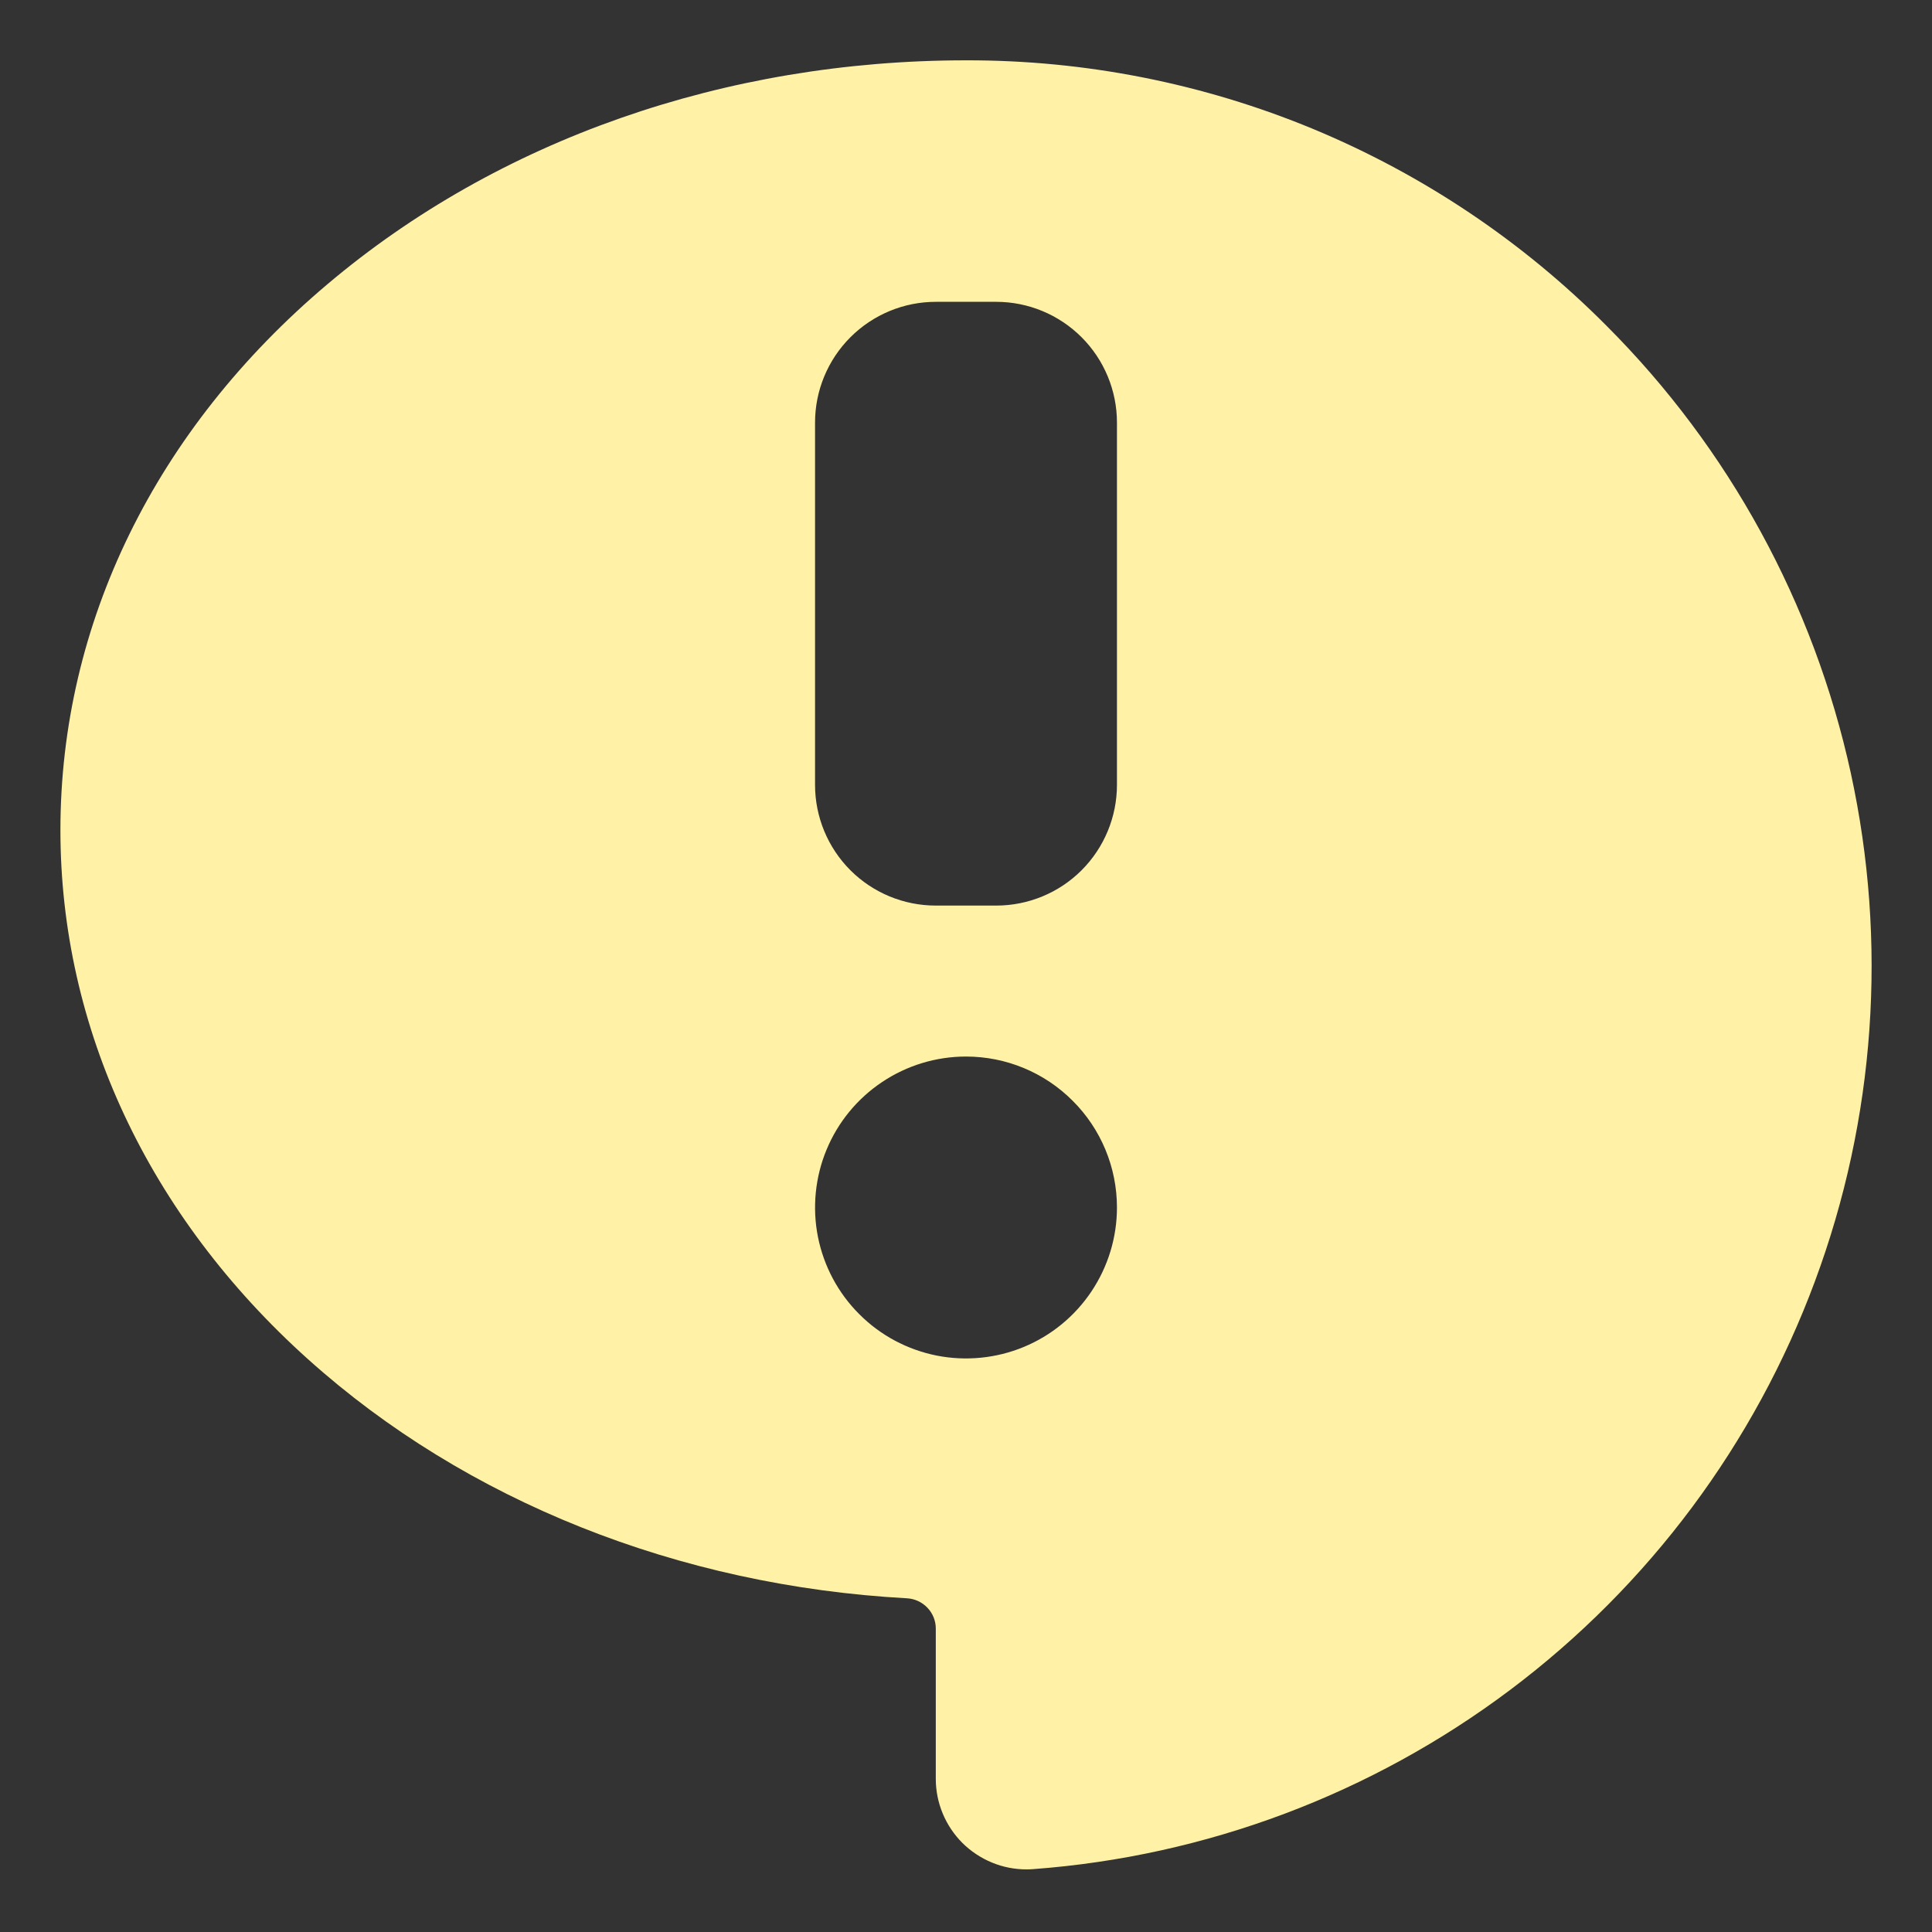 <?xml version="1.0" encoding="UTF-8"?> <svg xmlns="http://www.w3.org/2000/svg" width="22" height="22" viewBox="0 0 22 22" fill="none"><rect x="0" y="0" width="22" height="22" fill="#333333" stroke="none"/><path d="M18.292 3.708C17.337 2.747 16.2 1.986 14.949 1.467C13.697 0.949 12.355 0.684 11 0.687C8.256 0.687 5.674 1.592 3.729 3.236C1.768 4.892 0.688 7.101 0.688 9.453C0.688 11.705 1.689 13.845 3.509 15.479C5.305 17.092 7.727 18.058 10.328 18.2C10.416 18.205 10.499 18.243 10.56 18.307C10.621 18.37 10.656 18.455 10.656 18.544V20.256C10.656 20.392 10.683 20.526 10.735 20.651C10.787 20.776 10.863 20.89 10.959 20.986C11.055 21.081 11.169 21.157 11.295 21.209C11.42 21.261 11.554 21.287 11.69 21.287C11.715 21.287 11.74 21.286 11.765 21.284C13.734 21.138 15.619 20.429 17.198 19.242C18.776 18.056 19.98 16.441 20.667 14.59C21.355 12.739 21.496 10.73 21.075 8.801C20.654 6.872 19.688 5.104 18.292 3.708ZM11.344 10.312H10.656C10.292 10.312 9.942 10.168 9.684 9.91C9.426 9.652 9.281 9.302 9.281 8.937V4.812C9.281 4.448 9.426 4.098 9.684 3.84C9.942 3.582 10.292 3.437 10.656 3.437H11.344C11.708 3.437 12.058 3.582 12.316 3.84C12.574 4.098 12.719 4.448 12.719 4.812V8.937C12.719 9.302 12.574 9.652 12.316 9.91C12.058 10.168 11.708 10.312 11.344 10.312ZM12.719 13.75C12.719 14.09 12.618 14.422 12.429 14.705C12.24 14.988 11.972 15.208 11.658 15.338C11.344 15.468 10.998 15.502 10.665 15.436C10.331 15.369 10.025 15.206 9.785 14.965C9.544 14.725 9.381 14.419 9.314 14.085C9.248 13.752 9.282 13.406 9.412 13.092C9.542 12.778 9.762 12.51 10.045 12.321C10.328 12.132 10.66 12.031 11 12.031C11.456 12.031 11.893 12.212 12.215 12.535C12.538 12.857 12.719 13.294 12.719 13.75Z" fill="#FFF2A6"></path></svg> 